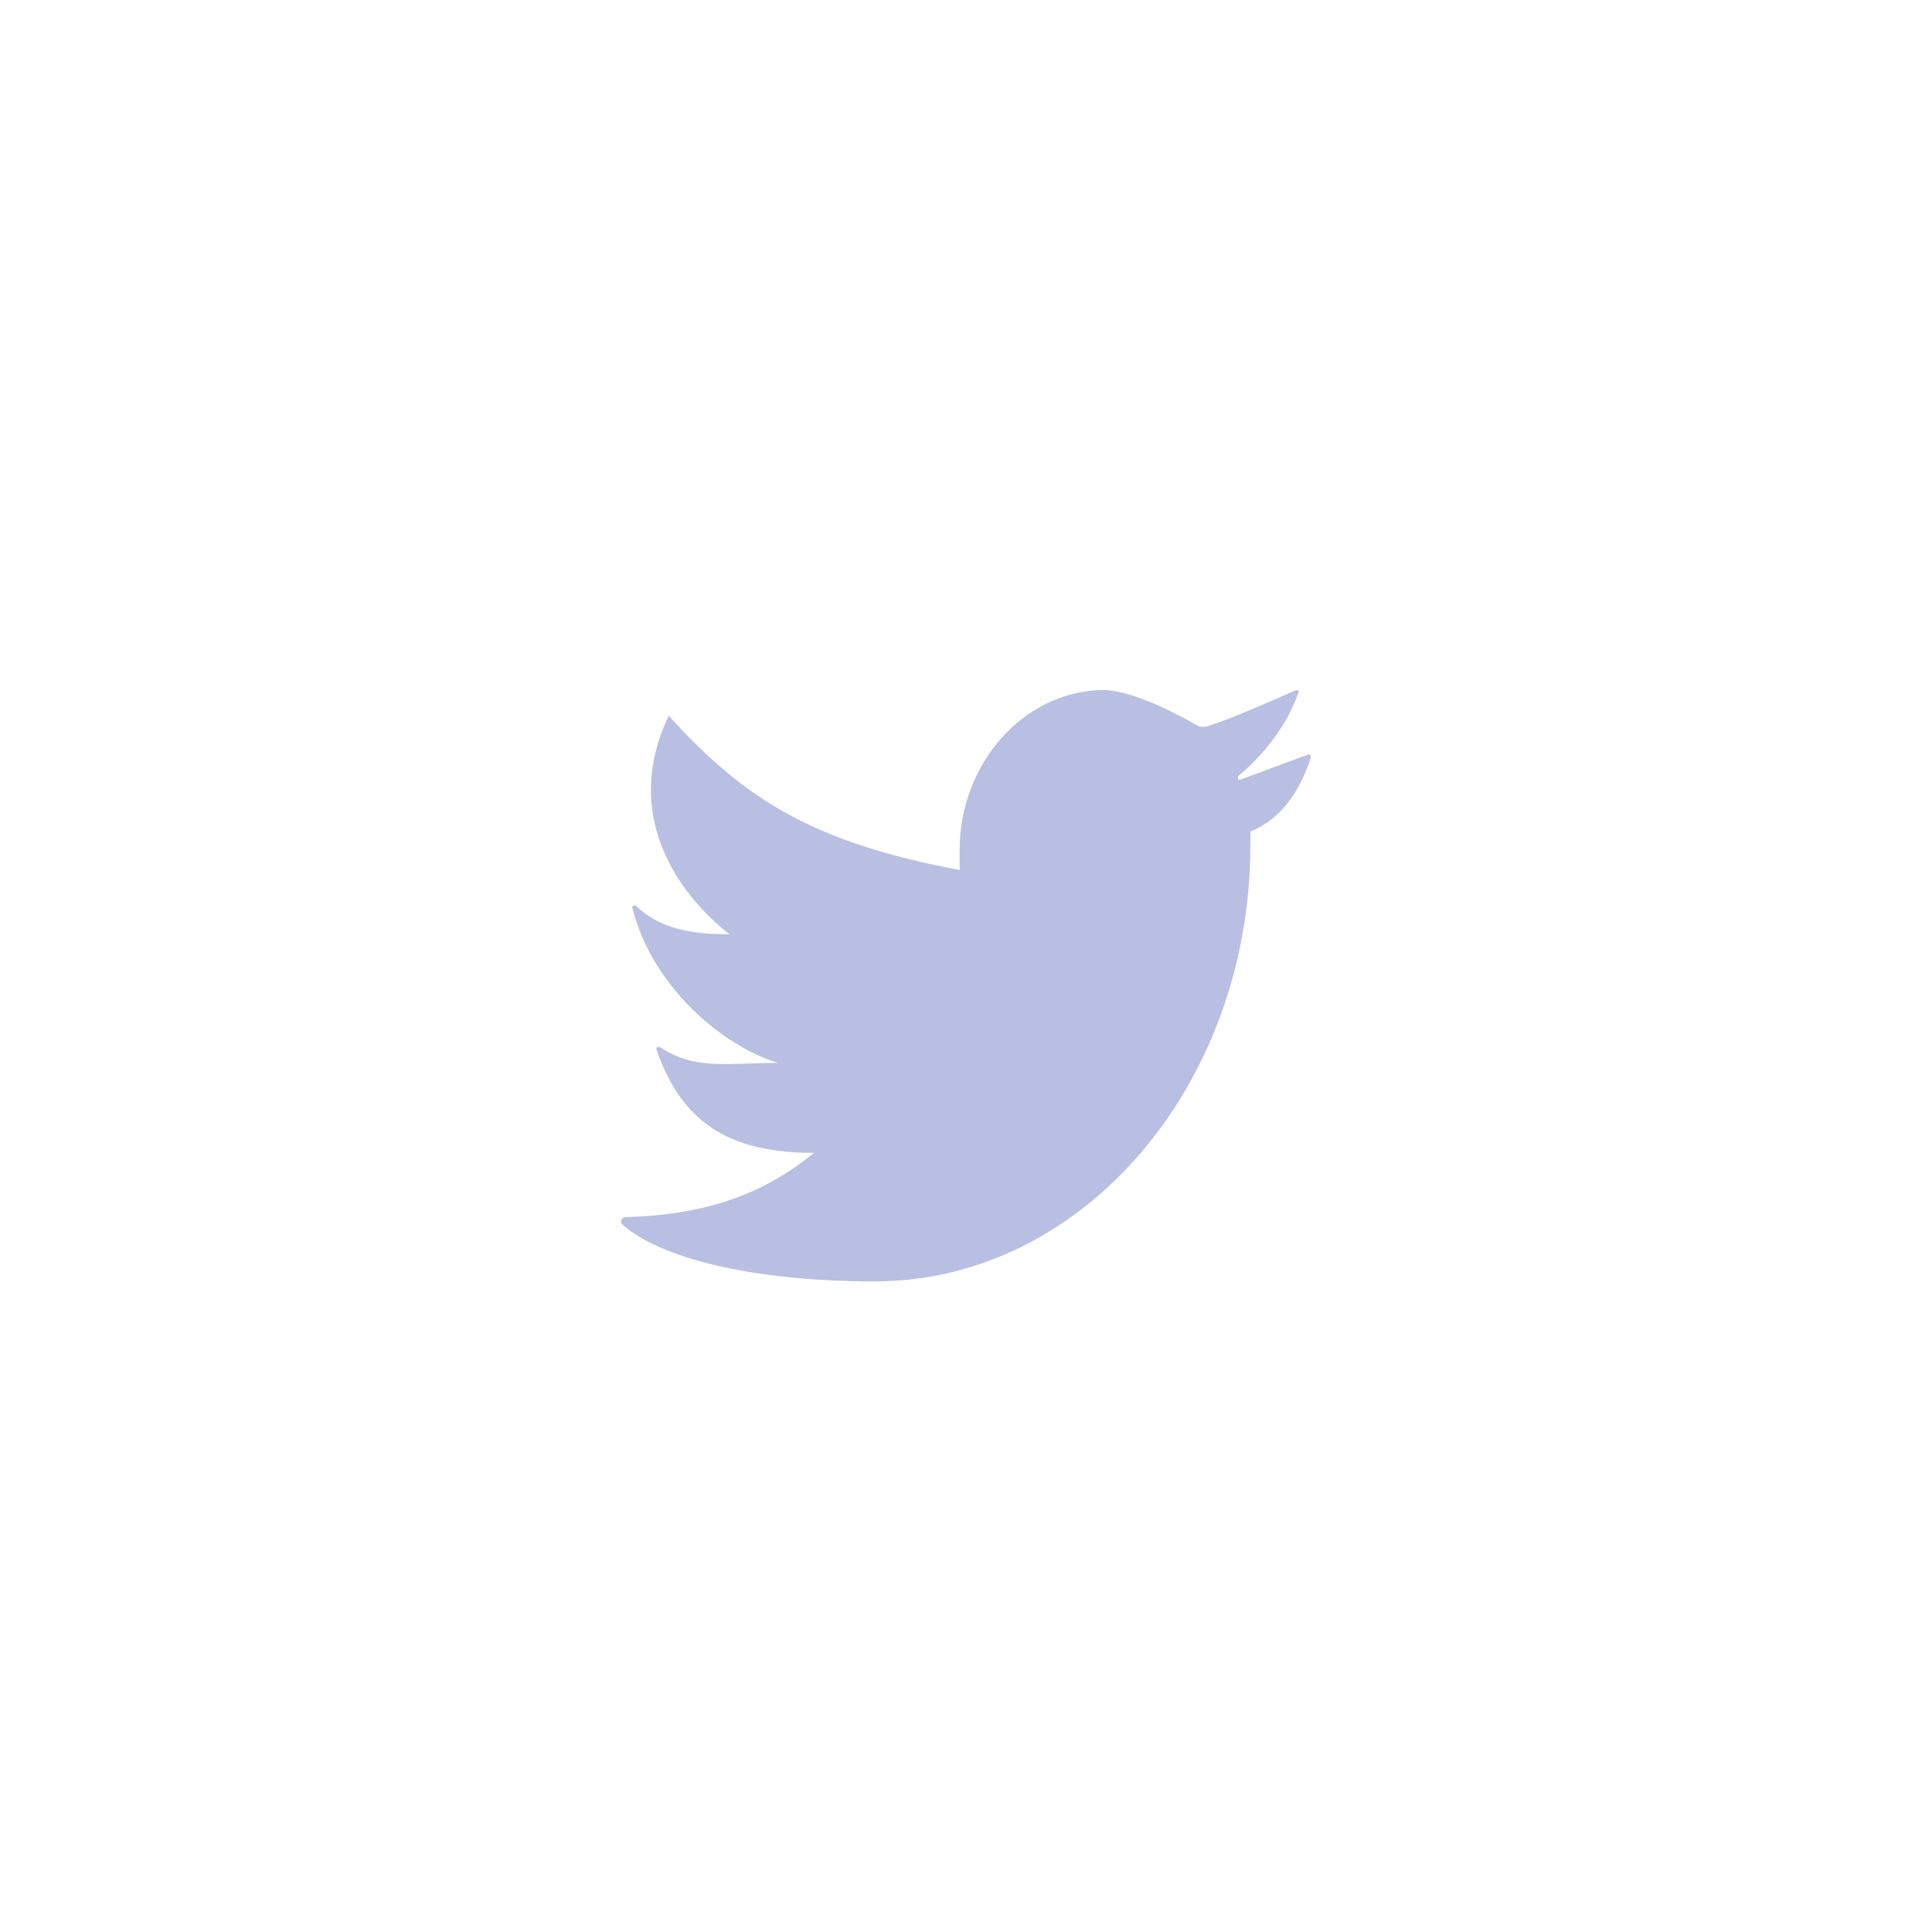 <svg width="28" height="28" viewBox="0 0 28 28" fill="none" xmlns="http://www.w3.org/2000/svg">
<rect width="28" height="28"/>
<path d="M13.908 12.31V12.609C11.836 12.217 10.817 11.621 9.693 10.373C9.026 11.752 9.764 12.907 10.571 13.54C10.027 13.54 9.57 13.466 9.219 13.13C9.184 13.112 9.149 13.13 9.167 13.168C9.465 14.323 10.483 15.162 11.274 15.404C10.554 15.404 10.08 15.515 9.57 15.18C9.535 15.162 9.5 15.18 9.518 15.217C9.904 16.354 10.677 16.708 11.8 16.708C11.239 17.155 10.483 17.602 9.061 17.64C9.008 17.64 8.973 17.714 9.026 17.752C9.553 18.217 10.852 18.571 12.678 18.571C15.681 18.571 18.122 15.739 18.122 12.236V12.05C18.596 11.863 18.86 11.416 19 10.969C19 10.95 18.982 10.932 18.965 10.932L17.964 11.304C17.946 11.304 17.929 11.267 17.946 11.248C18.368 10.894 18.684 10.447 18.824 10.019C18.824 10.019 18.807 10 18.789 10C18.315 10.205 17.859 10.41 17.507 10.522C17.455 10.54 17.384 10.54 17.332 10.503C17.104 10.373 16.419 10 15.98 10C14.821 10.019 13.908 11.081 13.908 12.31Z" fill="#B8BFE2"/>
</svg>
